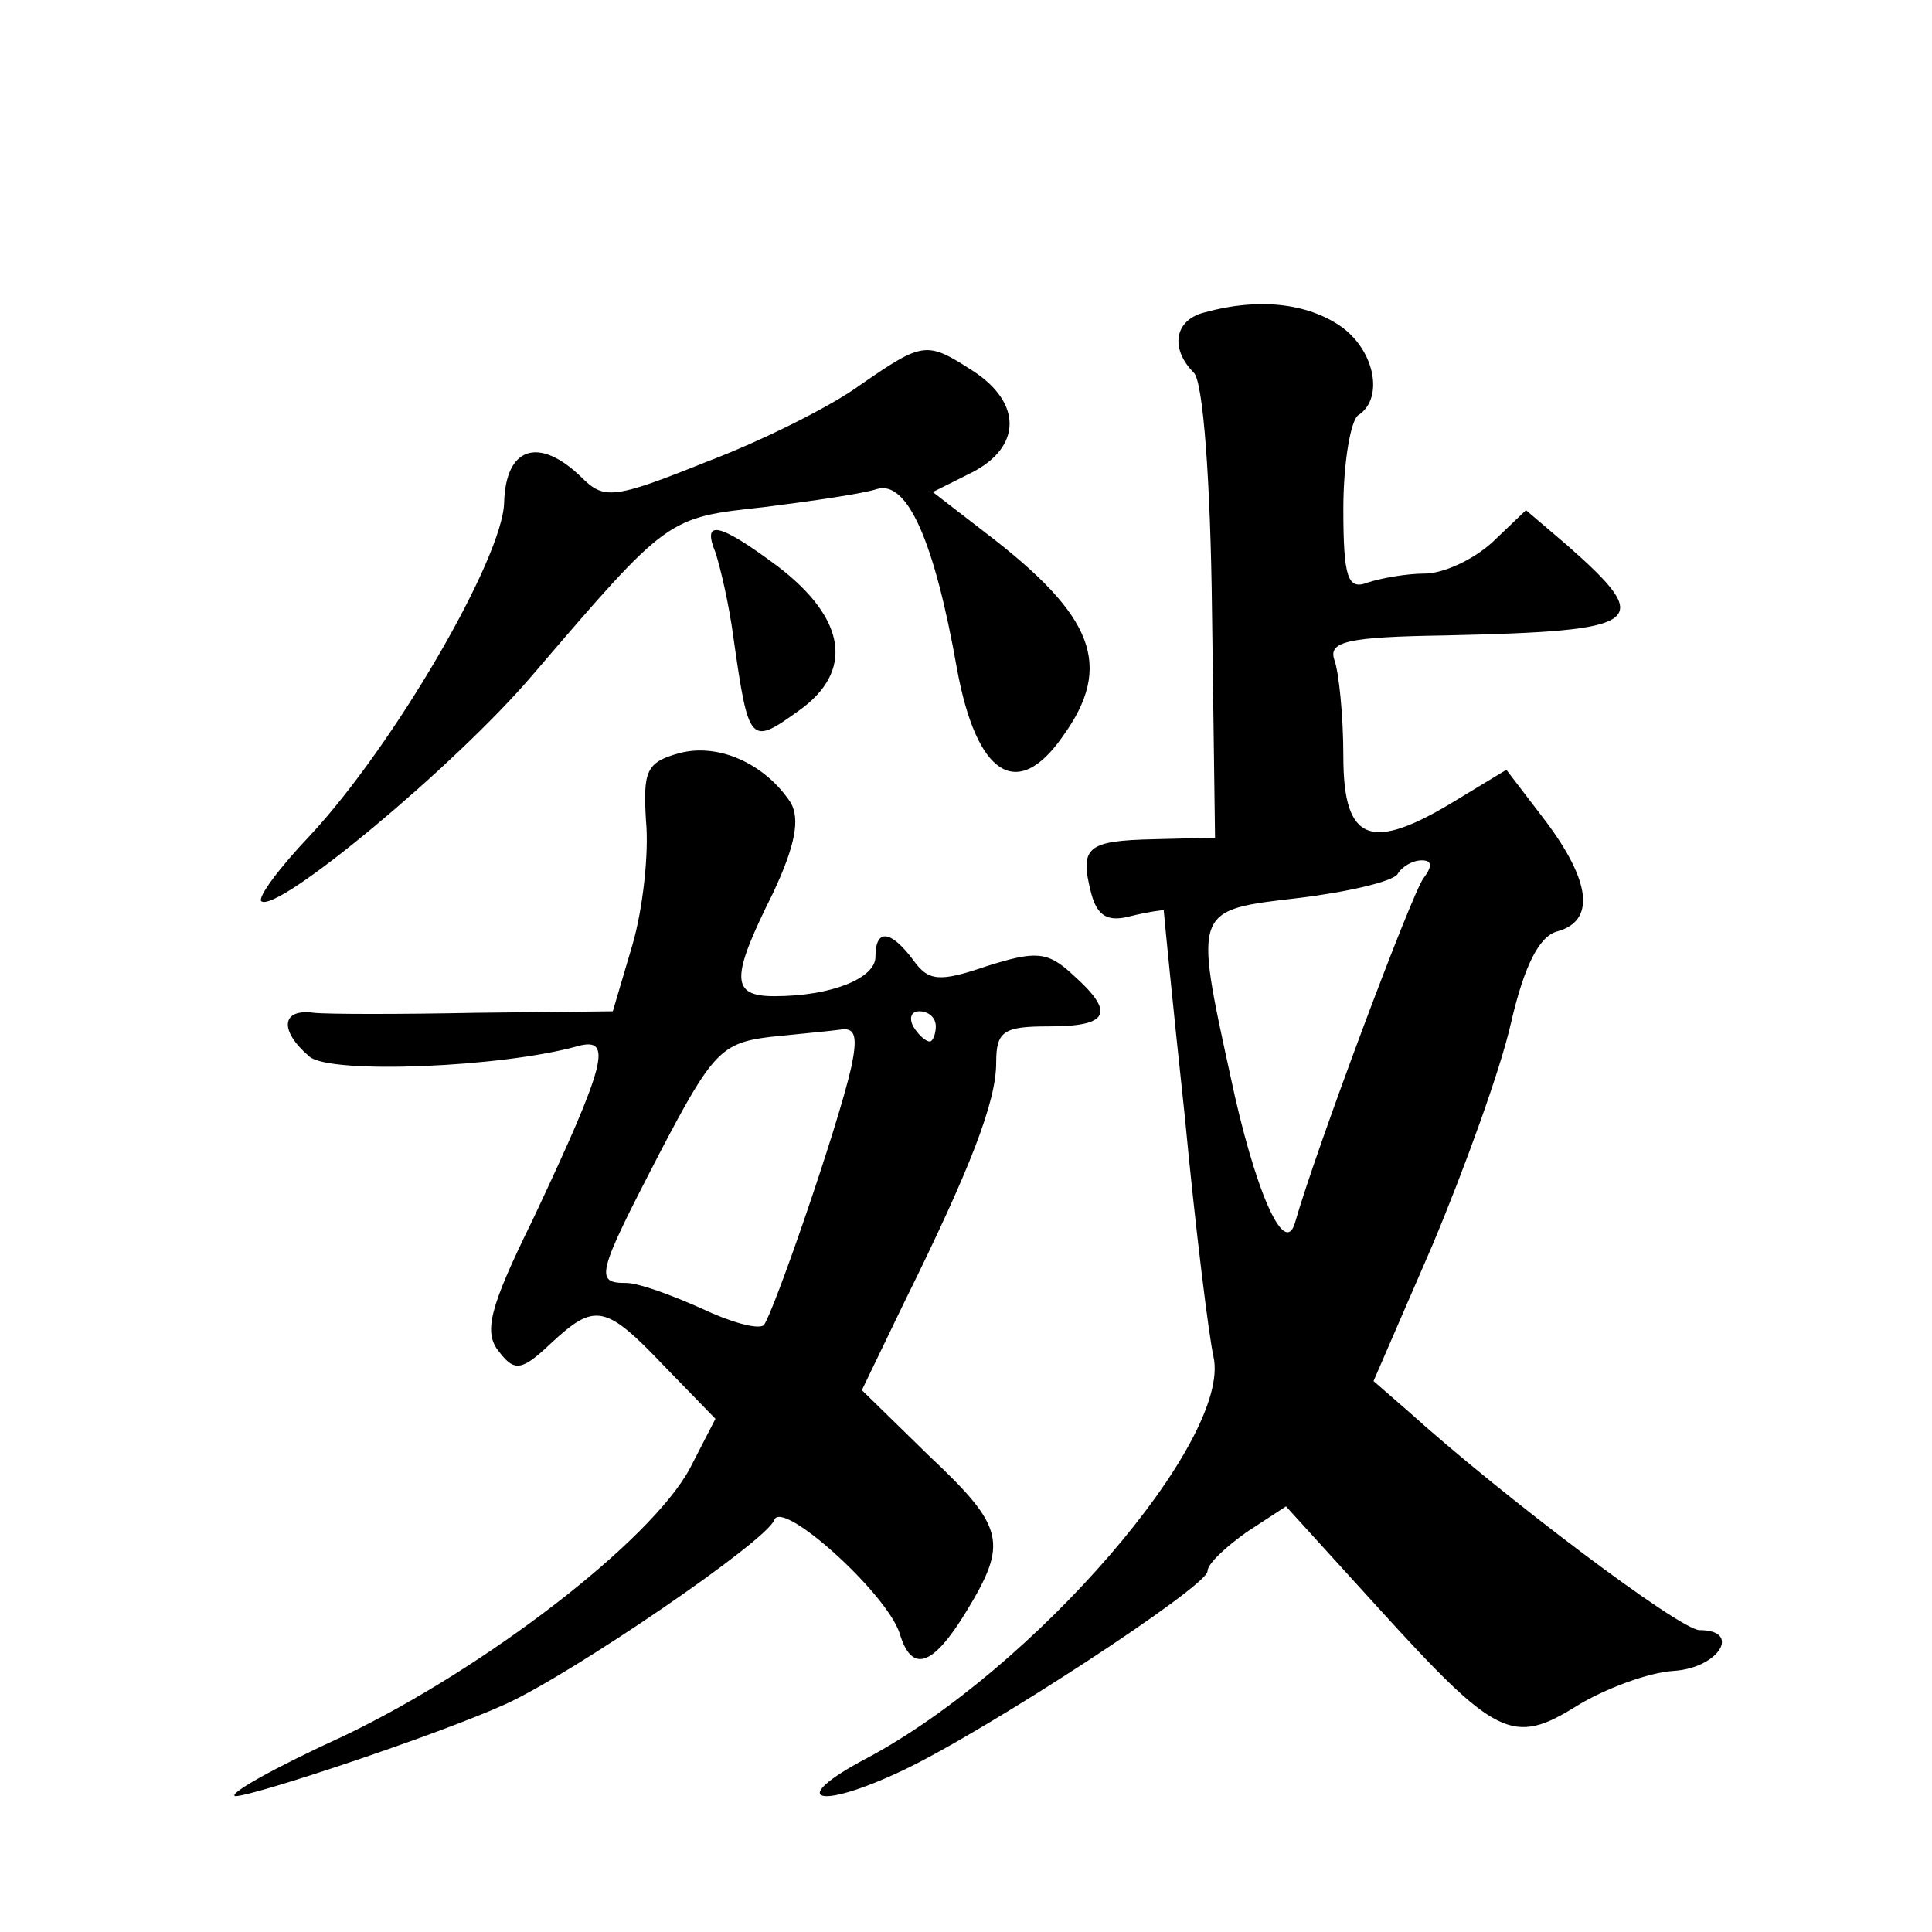 <?xml version="1.0" standalone="no"?>
<!DOCTYPE svg PUBLIC "-//W3C//DTD SVG 20010904//EN"
 "http://www.w3.org/TR/2001/REC-SVG-20010904/DTD/svg10.dtd">
<svg version="1.0" xmlns="http://www.w3.org/2000/svg"
 width="128pt" height="128pt" viewBox="0 0 128 128"
 preserveAspectRatio="xMidYMid meet">
<g transform="translate(0,128) scale(0.1,-0.1)"
fill="#0" stroke="none">
<path d="M798 1073 c-20 -5 -23 -24 -7 -40 6 -6 11 -70 12 -159 l2 -149 -40 -1
c-45 -1 -50 -5 -42 -36 4 -15 11 -19 26 -15 12 3 21 4 22 4 0 -1 6 -63 14 -137
7 -74 16 -146 19 -159 12 -55 -119 -207 -230 -266 -53 -28 -33 -35 24 -8 55 26
202 122 202 132 0 5 12 16 26 26 l26 17 60 -66 c79 -87 90 -93 133 -66 18 11 47
22 64 23 30 2 45 27 17 27 -13 0 -131 89 -193 145 l-23 20 39 90 c21 50 45 116
52 147 9 39 19 58 31 61 25 7 22 33 -8 73 l-26 34 -33 -20 c-57 -35 -75 -28 -75
29 0 27 -3 56 -6 64 -4 12 9 15 73 16 133 3 140 8 81 60 l-27 23 -22 -21 c-13 -12
-33 -21 -45 -21 -12 0 -29 -3 -38 -6 -13 -5 -16 3 -16 49 0 31 5 59 10 62 17 11
11 43 -12 59 -22 15 -54 19 -90 9z m145 -375 c-8 -11 -71 -179 -85 -228 -7 -24
-27 22 -43 98 -24 110 -24 109 45 117 33 4 63 11 66 16 3 5 10 9 16 9 7 0 7 -4
1 -12z M570 1025 c-19 -14 -65 -37 -102 -51 -62 -25 -68 -25 -83 -10 -28 27 -50
20 -51 -17 -1 -37 -73 -161 -129 -221 -20 -21 -34 -40 -32 -43 10 -9 129 90 180
150 90 105 89 104 153 111 32 4 66 9 75 12 20 6 38 -34 53 -119 13 -71 40 -88 70
-45 34 47 21 80 -51 135 l-35 27 26 13 c33 17 33 46 1 67 -31 20 -33 20 -75 -9z
M474 914 c3 -9 9 -34 12 -57 10 -70 11 -71 43 -48 37 26 32 61 -14 96 -39 29 -50
31 -41 9z M450 781 c-22 -6 -24 -12 -22 -45 2 -21 -2 -58 -9 -82 l-13 -44 -91 -1
c-49 -1 -98 -1 -107 0 -22 3 -23 -12 -3 -29 14 -12 129 -7 178 7 23 6 19 -11 -30
-115 -29 -59 -33 -75 -22 -88 10 -13 15 -12 34 6 29 27 36 26 75 -15 l34 -35 -17
-33 c-26 -48 -135 -132 -229 -177 -46 -21 -78 -39 -72 -40 12 0 135 41 179 61 44
20 173 108 178 122 5 14 74 -48 83 -75 8 -27 22 -22 44 14 28 46 26 56 -25 104
l-44 43 28 58 c44 89 61 133 61 159 0 21 5 24 35 24 40 0 44 9 16 34 -17 16 -25
16 -57 6 -32 -11 -39 -10 -49 4 -15 20 -25 21 -25 2 0 -14 -29 -26 -67 -26 -29
0 -29 12 -1 68 15 32 18 49 12 60 -17 26 -48 40 -74 33z m170 -181 c0 -5 -2 -10
-4 -10 -3 0 -8 5 -11 10 -3 6 -1 10 4 10 6 0 11 -4 11 -10z m-56 -27 c-9 -40 -52
-164 -58 -171 -4 -3 -22 2 -41 11 -20 9 -42 17 -50 17 -21 0 -20 5 22 86 35 67
41 73 73 77 19 2 41 4 48 5 9 1 10 -6 6 -25z"/>
</g>
</svg>
